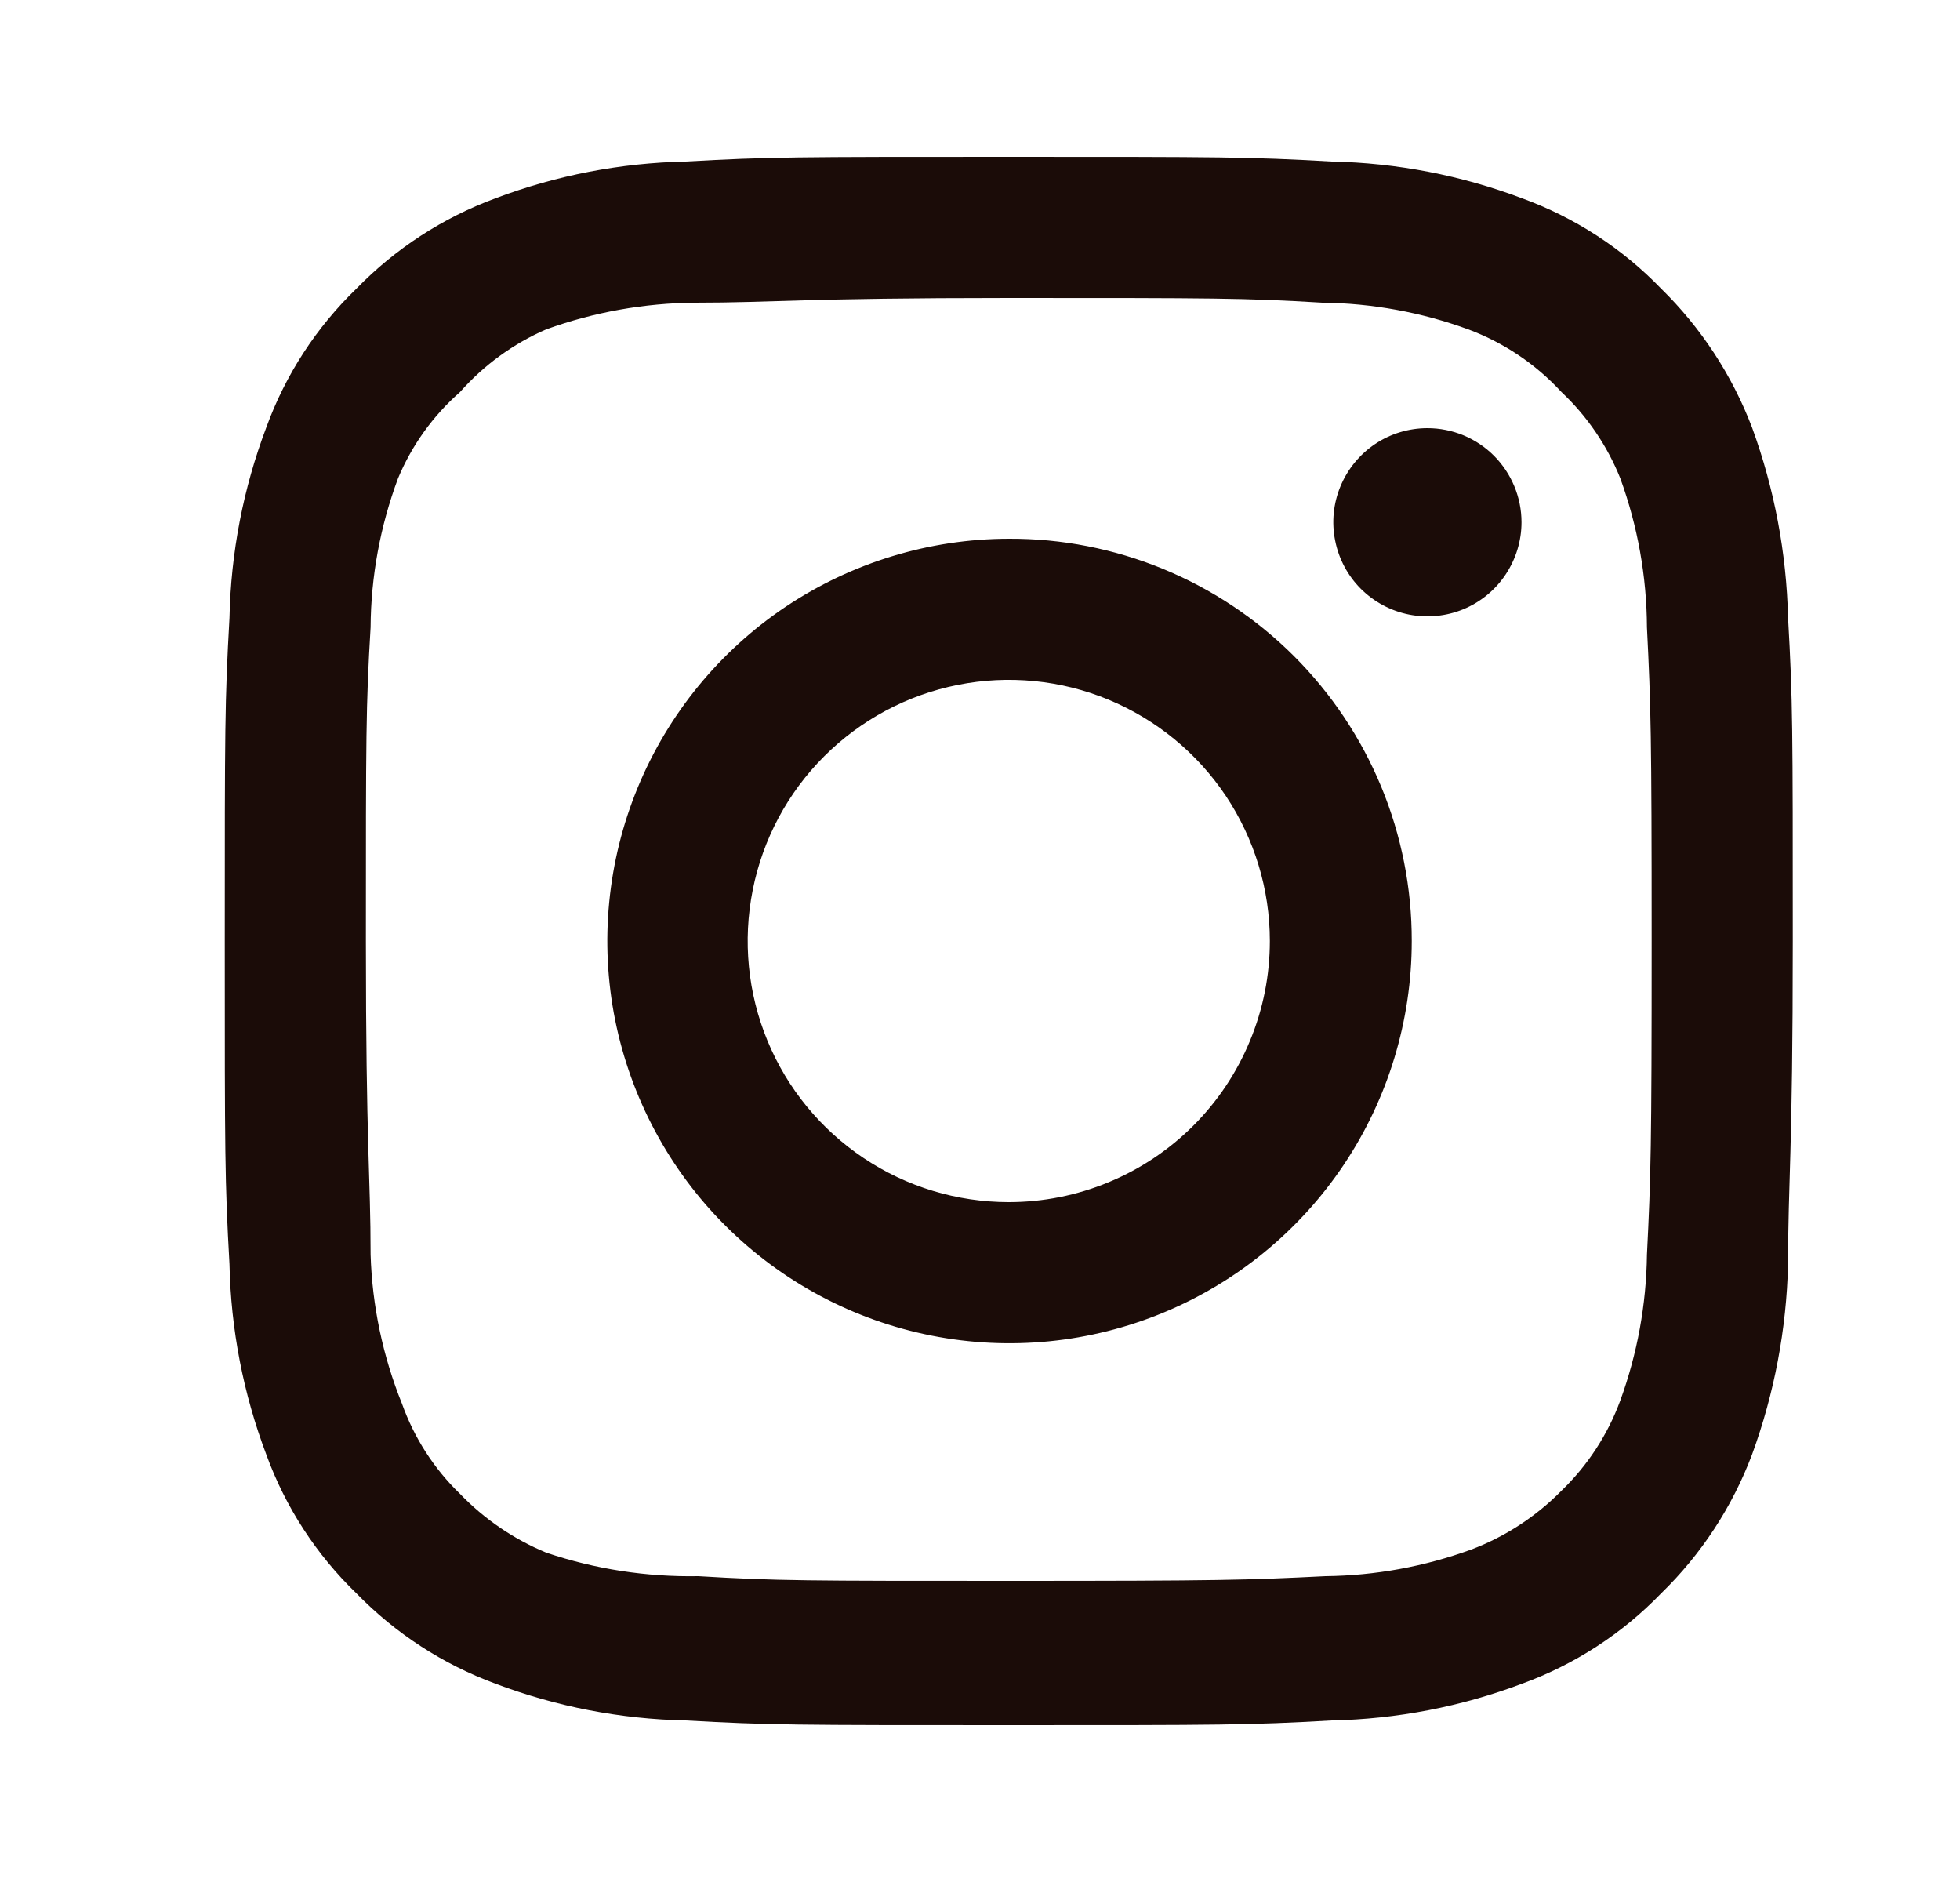 
<svg width="25" height="24" viewBox="0 0 25 24" fill="none" xmlns="http://www.w3.org/2000/svg">
<path d="M18.207 5.46C17.969 5.46 17.737 5.53 17.54 5.662C17.343 5.794 17.189 5.982 17.098 6.201C17.007 6.42 16.983 6.661 17.03 6.894C17.076 7.127 17.19 7.341 17.358 7.509C17.526 7.676 17.74 7.791 17.973 7.837C18.205 7.883 18.447 7.859 18.666 7.769C18.885 7.678 19.073 7.524 19.204 7.327C19.336 7.129 19.407 6.897 19.407 6.66C19.407 6.342 19.28 6.037 19.055 5.811C18.83 5.586 18.525 5.46 18.207 5.46ZM22.807 7.88C22.787 7.05 22.632 6.229 22.347 5.45C22.092 4.783 21.697 4.179 21.187 3.68C20.692 3.167 20.086 2.774 19.417 2.53C18.639 2.236 17.817 2.077 16.987 2.06C15.927 2 15.587 2 12.867 2C10.147 2 9.807 2 8.747 2.06C7.916 2.077 7.094 2.236 6.317 2.53C5.648 2.777 5.044 3.17 4.547 3.68C4.034 4.175 3.641 4.78 3.397 5.45C3.103 6.227 2.944 7.049 2.927 7.88C2.867 8.94 2.867 9.28 2.867 12C2.867 14.72 2.867 15.06 2.927 16.12C2.944 16.951 3.103 17.773 3.397 18.55C3.641 19.22 4.034 19.825 4.547 20.32C5.044 20.83 5.648 21.223 6.317 21.47C7.094 21.764 7.916 21.923 8.747 21.94C9.807 22 10.147 22 12.867 22C15.587 22 15.927 22 16.987 21.94C17.817 21.923 18.639 21.764 19.417 21.47C20.086 21.226 20.692 20.833 21.187 20.32C21.699 19.823 22.095 19.218 22.347 18.55C22.632 17.771 22.787 16.95 22.807 16.12C22.807 15.06 22.867 14.72 22.867 12C22.867 9.28 22.867 8.94 22.807 7.88ZM21.007 16C20.999 16.635 20.884 17.264 20.667 17.86C20.507 18.295 20.251 18.688 19.917 19.01C19.592 19.34 19.2 19.596 18.767 19.76C18.17 19.978 17.541 20.093 16.907 20.1C15.907 20.15 15.537 20.16 12.907 20.16C10.277 20.16 9.907 20.16 8.907 20.1C8.248 20.112 7.591 20.011 6.967 19.8C6.552 19.628 6.178 19.373 5.867 19.05C5.535 18.729 5.282 18.335 5.127 17.9C4.883 17.295 4.747 16.652 4.727 16C4.727 15 4.667 14.63 4.667 12C4.667 9.37 4.667 9 4.727 8C4.731 7.351 4.85 6.708 5.077 6.1C5.253 5.678 5.523 5.302 5.867 5C6.171 4.656 6.546 4.383 6.967 4.2C7.576 3.98 8.219 3.865 8.867 3.86C9.867 3.86 10.237 3.8 12.867 3.8C15.497 3.8 15.867 3.8 16.867 3.86C17.502 3.867 18.13 3.982 18.727 4.2C19.181 4.369 19.589 4.643 19.917 5C20.244 5.307 20.5 5.683 20.667 6.1C20.889 6.709 21.004 7.352 21.007 8C21.057 9 21.067 9.37 21.067 12C21.067 14.63 21.057 15 21.007 16ZM12.867 6.87C11.852 6.872 10.862 7.175 10.019 7.739C9.177 8.304 8.521 9.106 8.134 10.044C7.748 10.981 7.647 12.012 7.846 13.007C8.046 14.001 8.535 14.915 9.253 15.631C9.971 16.347 10.885 16.835 11.88 17.032C12.874 17.229 13.905 17.127 14.842 16.738C15.779 16.35 16.58 15.692 17.143 14.849C17.706 14.006 18.007 13.014 18.007 12C18.008 11.325 17.876 10.657 17.618 10.033C17.36 9.409 16.981 8.843 16.504 8.366C16.026 7.889 15.459 7.512 14.835 7.255C14.21 6.998 13.542 6.867 12.867 6.87ZM12.867 15.33C12.208 15.33 11.564 15.135 11.017 14.769C10.469 14.403 10.042 13.883 9.79 13.274C9.538 12.666 9.472 11.996 9.601 11.35C9.729 10.704 10.046 10.111 10.512 9.645C10.978 9.18 11.571 8.862 12.217 8.734C12.863 8.605 13.533 8.671 14.141 8.923C14.749 9.176 15.27 9.602 15.636 10.15C16.001 10.698 16.197 11.341 16.197 12C16.197 12.437 16.111 12.87 15.943 13.274C15.776 13.678 15.531 14.045 15.221 14.355C14.912 14.664 14.545 14.909 14.141 15.076C13.737 15.244 13.304 15.33 12.867 15.33Z" fill="#1B0C08"/>
</svg>
